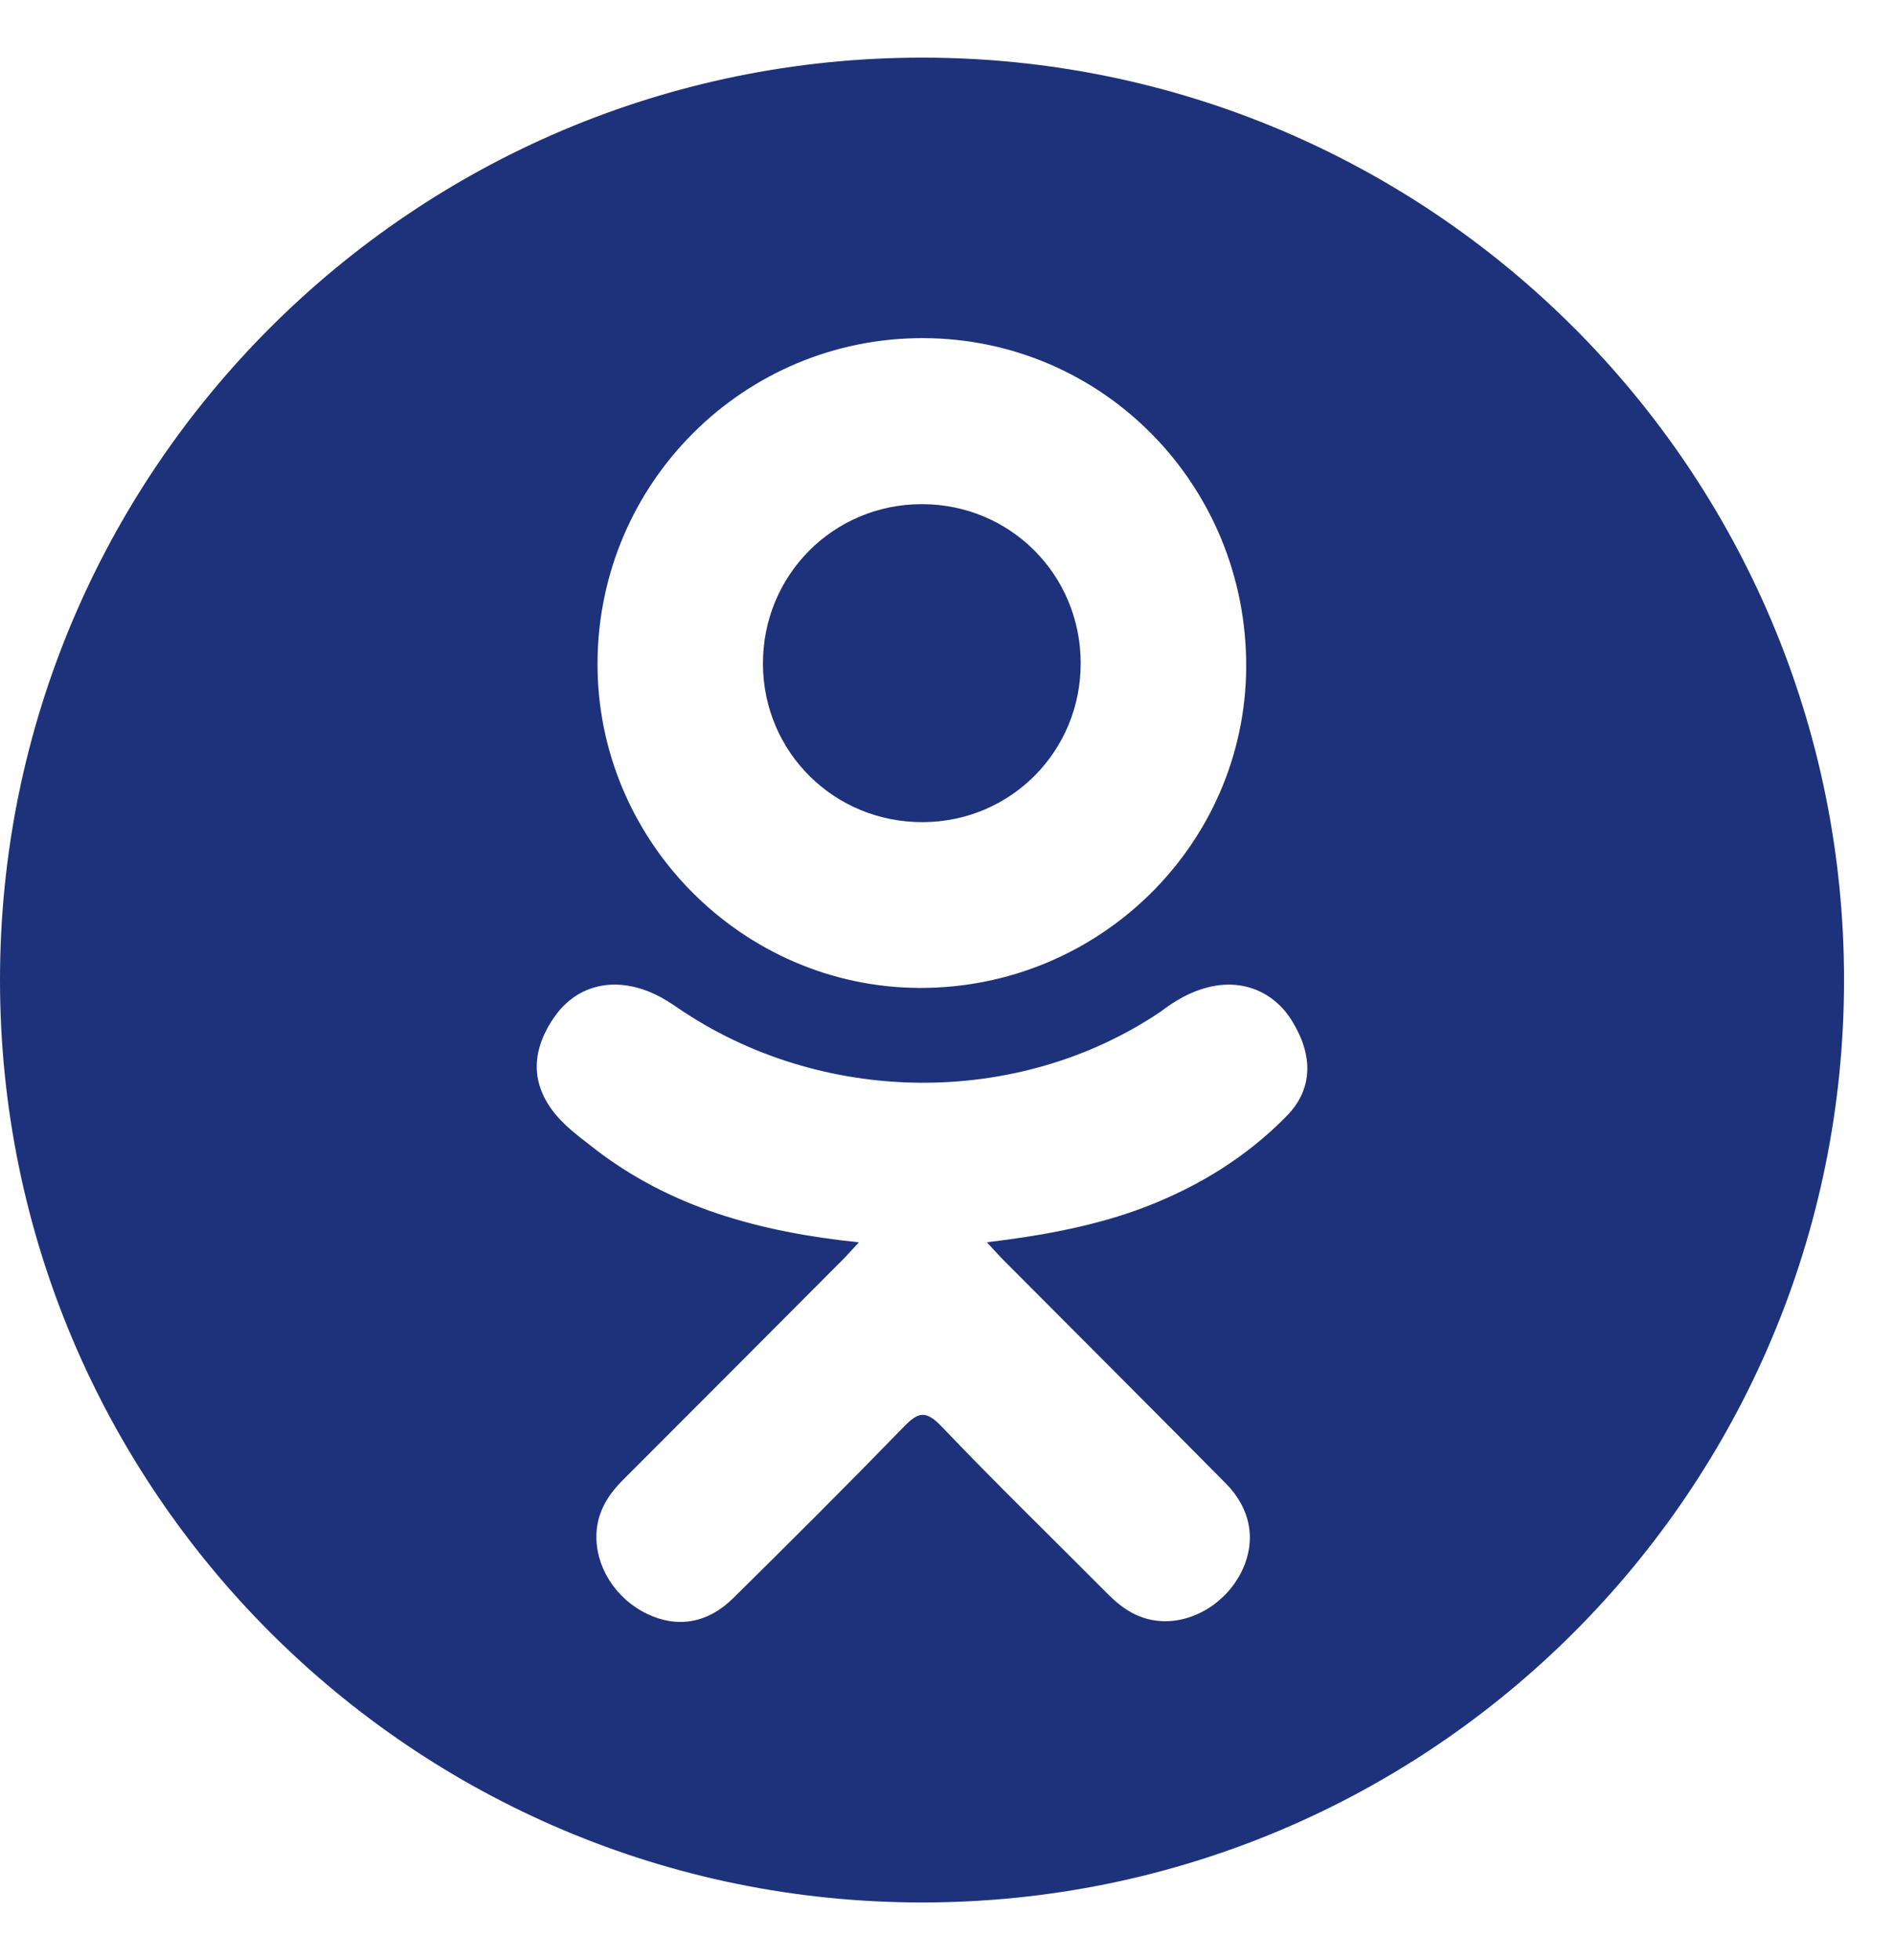 <?xml version="1.0" encoding="UTF-8"?> <svg xmlns="http://www.w3.org/2000/svg" width="29" height="30" viewBox="0 0 29 30" fill="none"> <path d="M14.13 12.583C15.478 12.578 16.552 11.495 16.547 10.144C16.542 8.792 15.466 7.717 14.117 7.716C12.757 7.714 11.671 8.81 11.682 10.173C11.692 11.519 12.778 12.588 14.13 12.583Z" fill="#1D327B"></path> <path d="M14.118 0.882C6.321 0.882 0 7.203 0 14.999C0 22.796 6.321 29.117 14.118 29.117C21.915 29.117 28.235 22.796 28.235 14.999C28.235 7.203 21.915 0.882 14.118 0.882ZM14.138 5.175C16.888 5.183 19.095 7.432 19.081 10.212C19.067 12.928 16.824 15.13 14.078 15.12C11.361 15.111 9.133 12.858 9.149 10.137C9.164 7.385 11.394 5.168 14.138 5.175ZM19.707 17.074C19.099 17.698 18.367 18.15 17.555 18.465C16.786 18.763 15.944 18.913 15.111 19.013C15.237 19.15 15.296 19.217 15.375 19.296C16.506 20.433 17.642 21.564 18.77 22.705C19.154 23.093 19.234 23.575 19.023 24.027C18.792 24.521 18.274 24.845 17.766 24.81C17.444 24.788 17.193 24.628 16.97 24.404C16.116 23.545 15.246 22.701 14.411 21.826C14.166 21.571 14.05 21.62 13.835 21.841C12.976 22.725 12.103 23.596 11.225 24.461C10.831 24.85 10.362 24.921 9.904 24.698C9.418 24.463 9.109 23.967 9.133 23.467C9.149 23.13 9.315 22.872 9.547 22.642C10.667 21.524 11.783 20.403 12.9 19.283C12.974 19.209 13.043 19.13 13.151 19.014C11.627 18.855 10.254 18.48 9.078 17.561C8.932 17.446 8.781 17.336 8.649 17.208C8.133 16.713 8.082 16.147 8.489 15.564C8.837 15.065 9.422 14.932 10.03 15.218C10.148 15.274 10.26 15.344 10.367 15.418C12.559 16.923 15.569 16.965 17.769 15.485C17.987 15.318 18.22 15.181 18.49 15.112C19.015 14.977 19.505 15.171 19.786 15.63C20.108 16.155 20.104 16.666 19.707 17.074Z" fill="#1D327B"></path> </svg> 
